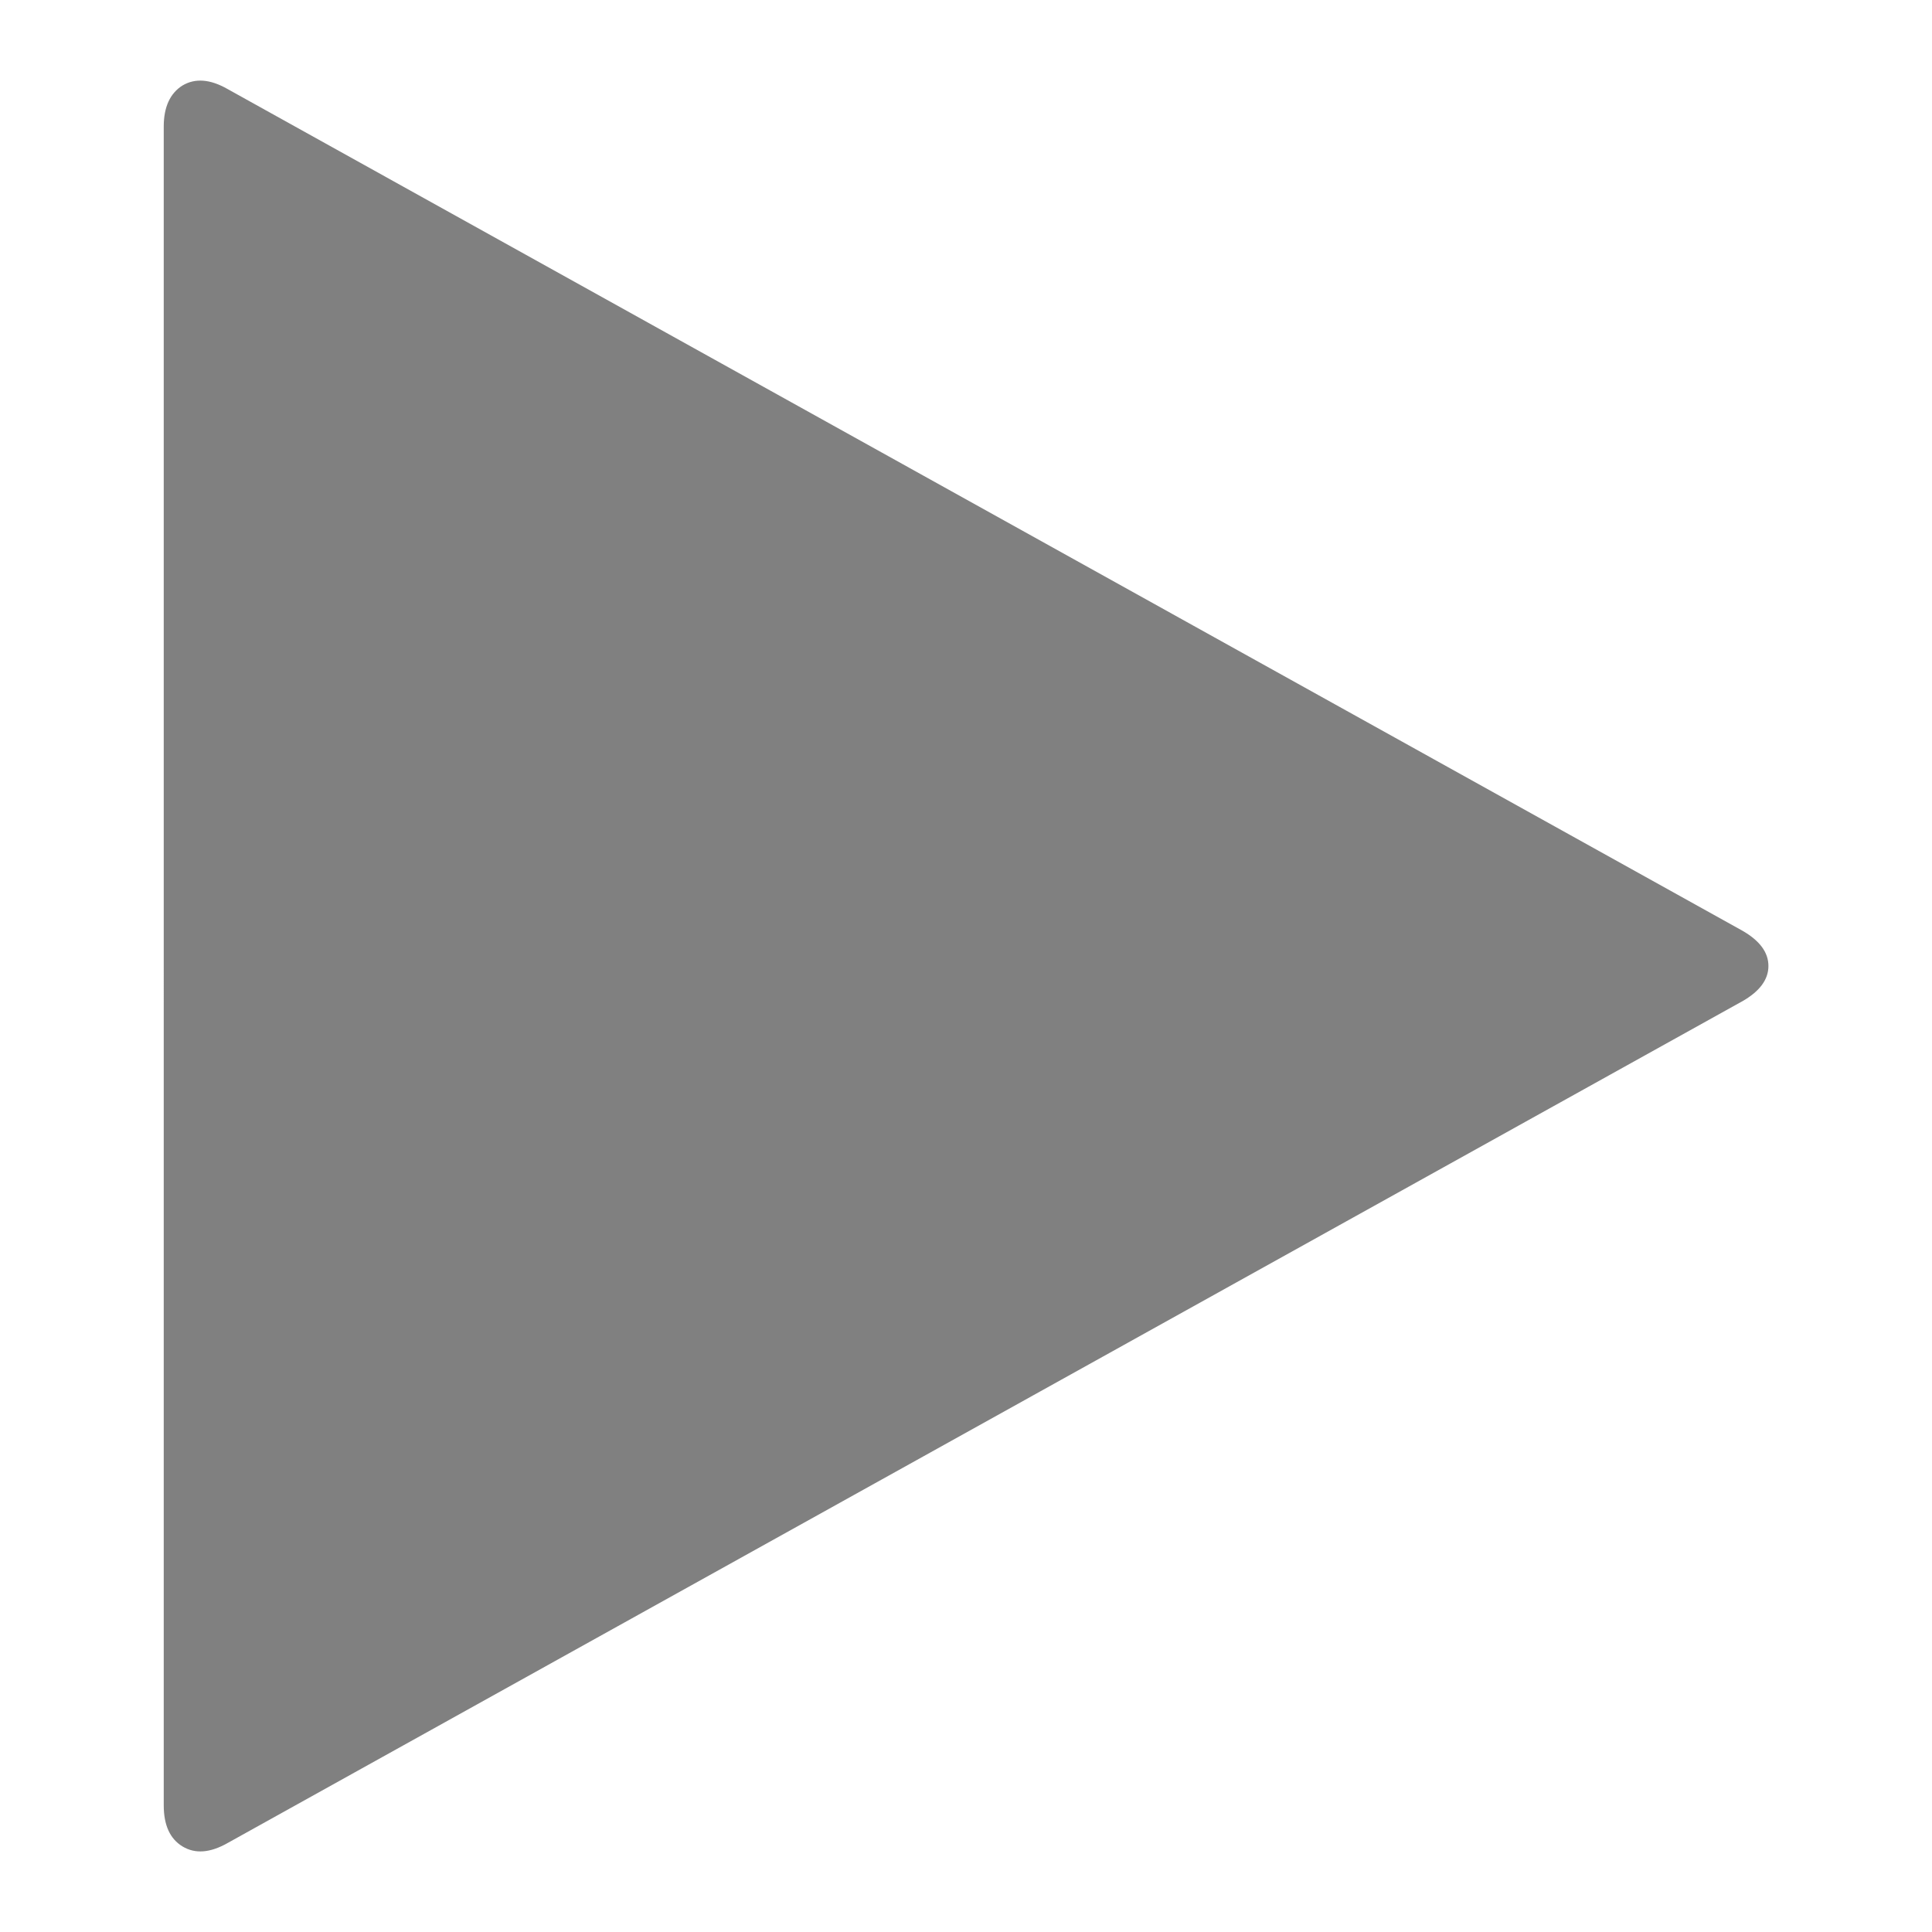 <svg xmlns="http://www.w3.org/2000/svg" viewBox="0 0 24 24">
    <path d="M21.64 12.44L2.827 22.895c-.217.123-.403.137-.56.042-.155-.094-.233-.264-.233-.51V1.572c0-.244.08-.414.233-.51.157-.093.343-.08.56.044L21.642 11.56c.217.124.326.27.326.44 0 .17-.11.316-.327.44z" fill="gray"/>
</svg>
